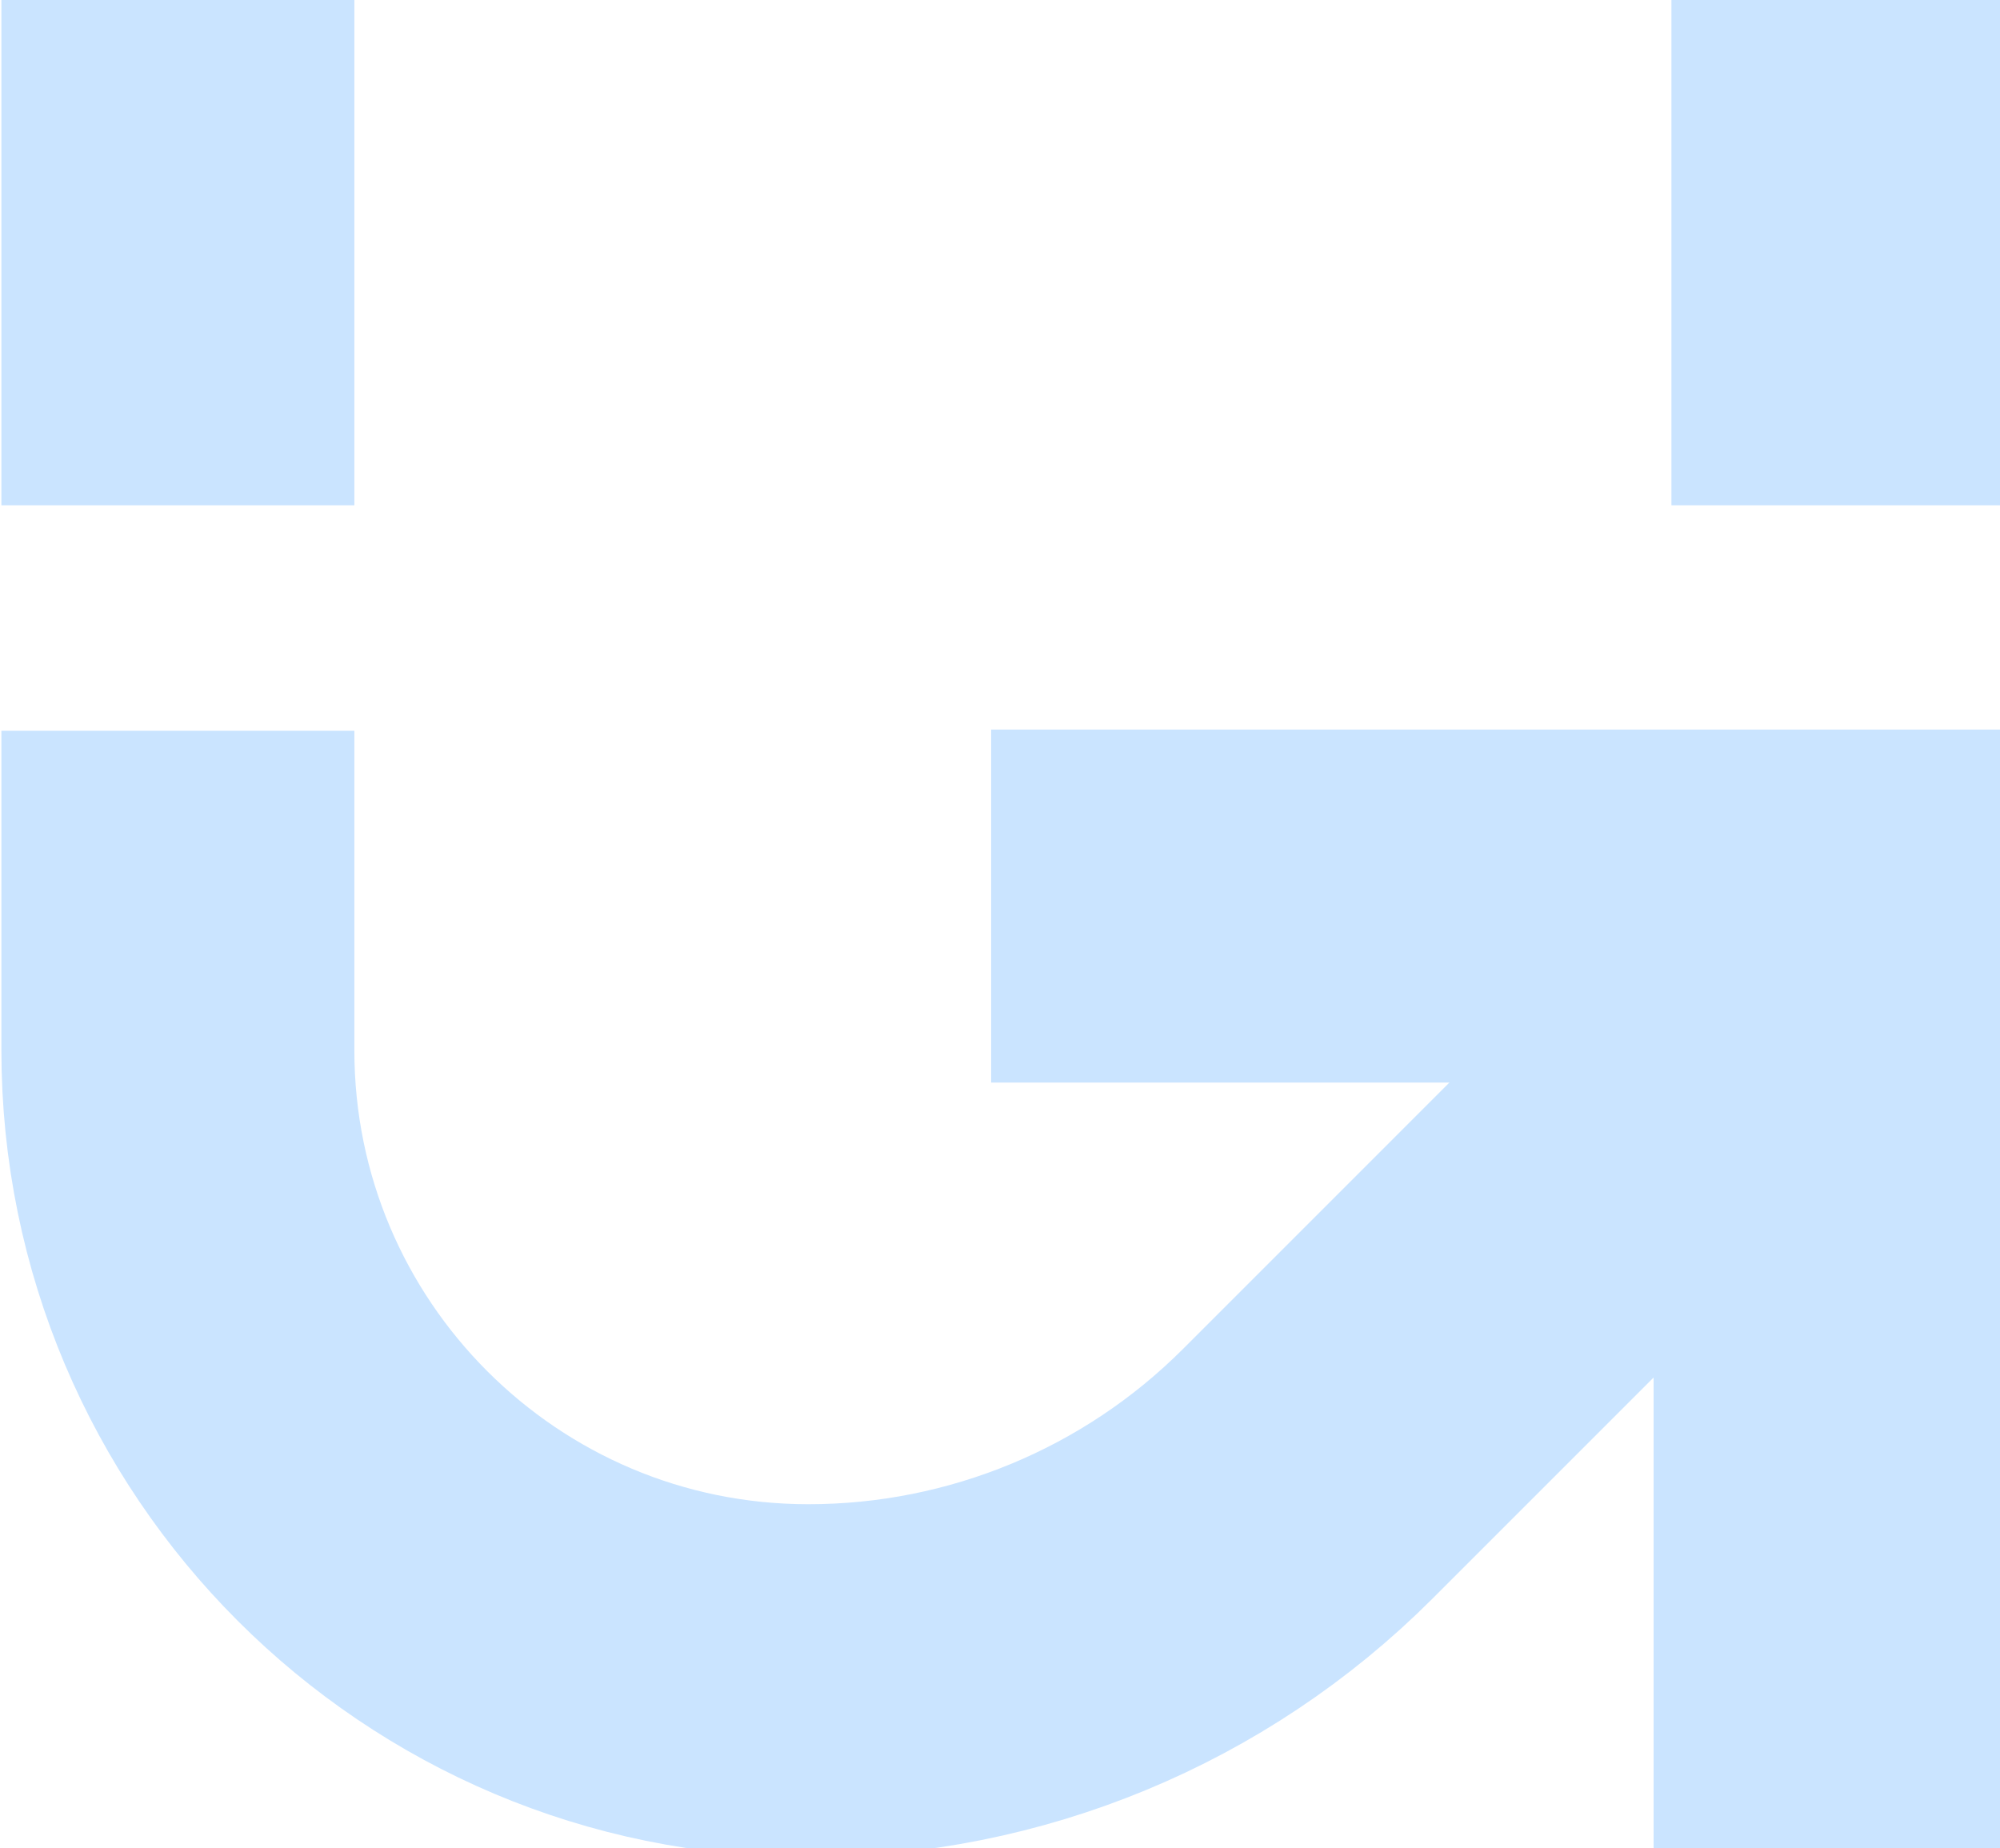 <svg width="922" height="852" viewBox="0 0 922 852" fill="none" xmlns="http://www.w3.org/2000/svg">
<path d="M456.916 417.703H843.664L843.664 858.247" stroke="#CAE4FF" stroke-width="162.721"/>
<path d="M851.886 232.924V-38.279C851.886 -128.147 779.033 -201 689.164 -201H659.414H508.938M424.948 -201H274.471H244.721C154.853 -201 82 -128.134 82 -38.265C82 53.292 82 133.844 82 232.924" stroke="#CAE4FF" stroke-width="162.721"/>
<path d="M773.639 508.65L602.826 679.463C541.779 740.511 458.98 774.807 372.646 774.807V774.807C212.127 774.807 82 644.681 82 484.162C82 437.462 82 389.852 82 336.889" stroke="#CAE4FF" stroke-width="162.721"/>
</svg>
